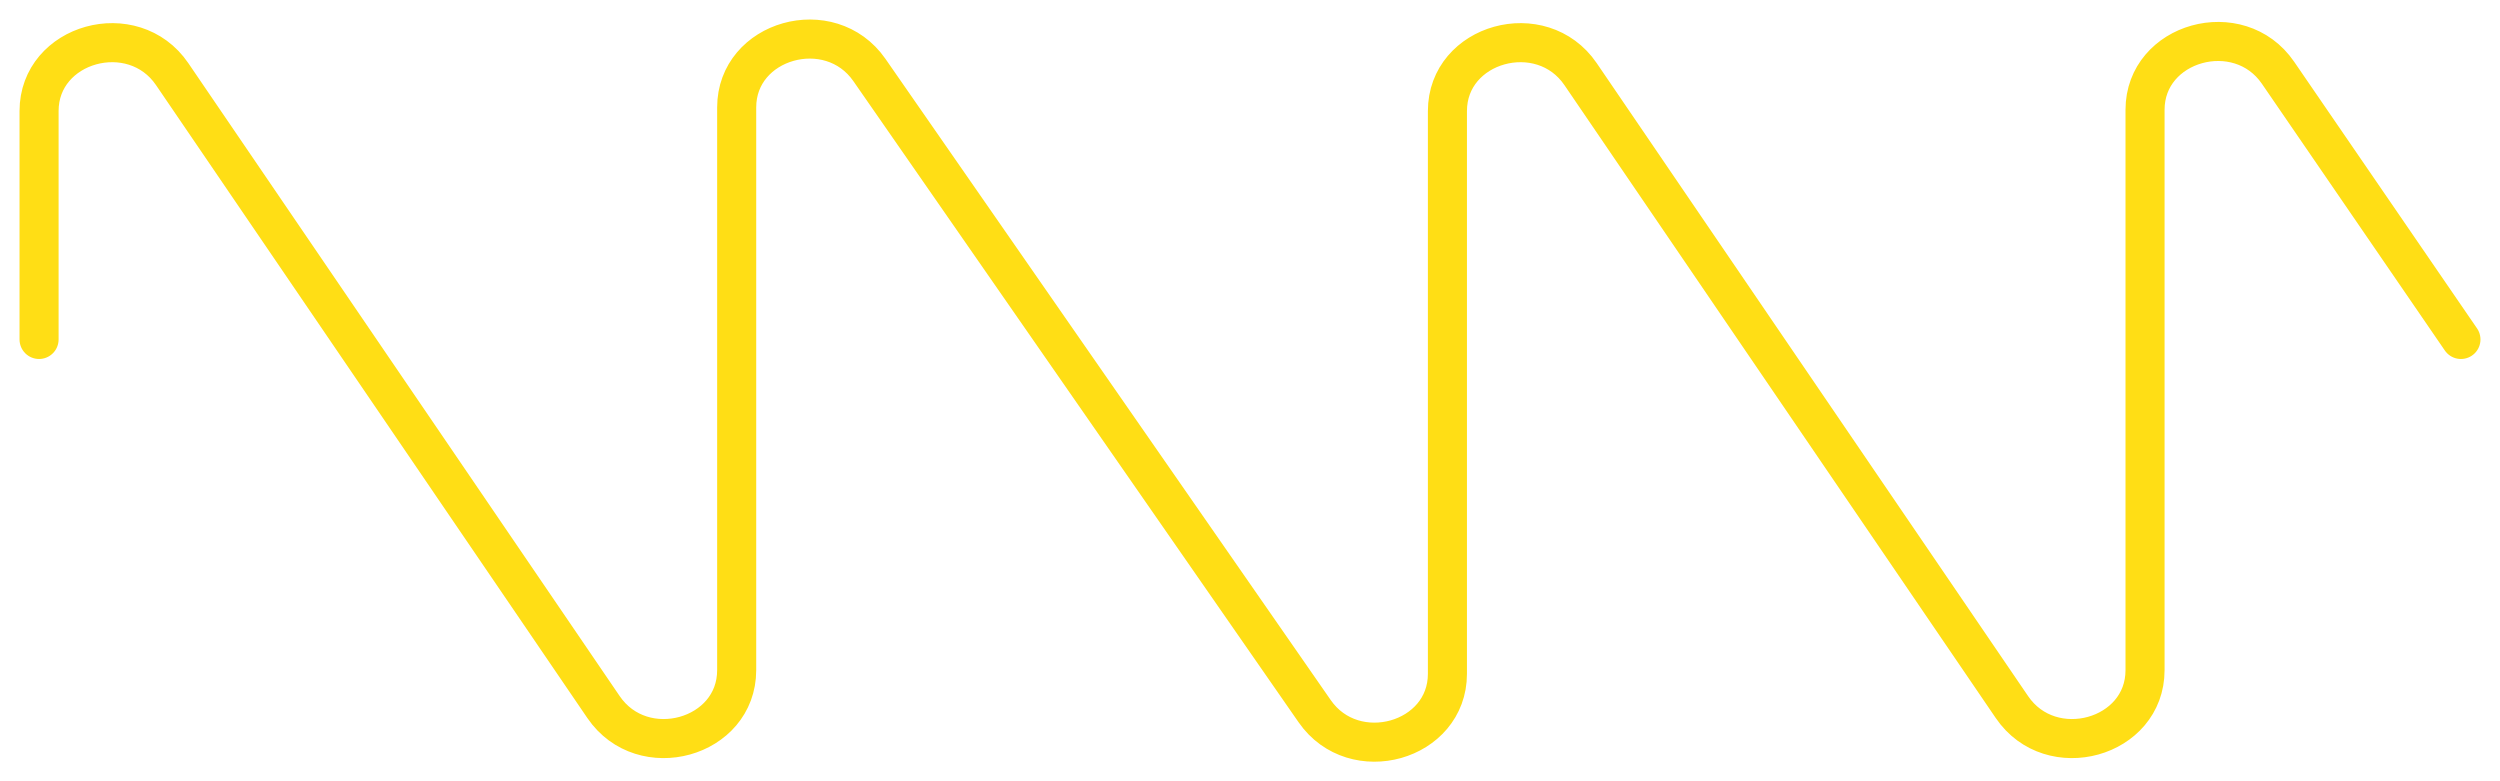 <?xml version="1.0" encoding="UTF-8"?> <svg xmlns="http://www.w3.org/2000/svg" width="64" height="20" viewBox="0 0 64 20" fill="none"> <path d="M1 8.69V2.843C1 1.099 3.408 0.431 4.407 1.897L15.451 18.102C16.451 19.569 18.859 18.901 18.859 17.157V2.75C18.859 1.015 21.249 0.341 22.257 1.792L33.656 18.207C34.664 19.659 37.054 18.985 37.054 17.25V2.843C37.054 1.099 39.462 0.431 40.462 1.897L51.506 18.102C52.505 19.569 54.913 18.901 54.913 17.157V2.811C54.913 1.071 57.315 0.401 58.317 1.862L63 8.69" stroke="#FFDE15" stroke-linecap="round"></path> </svg> 